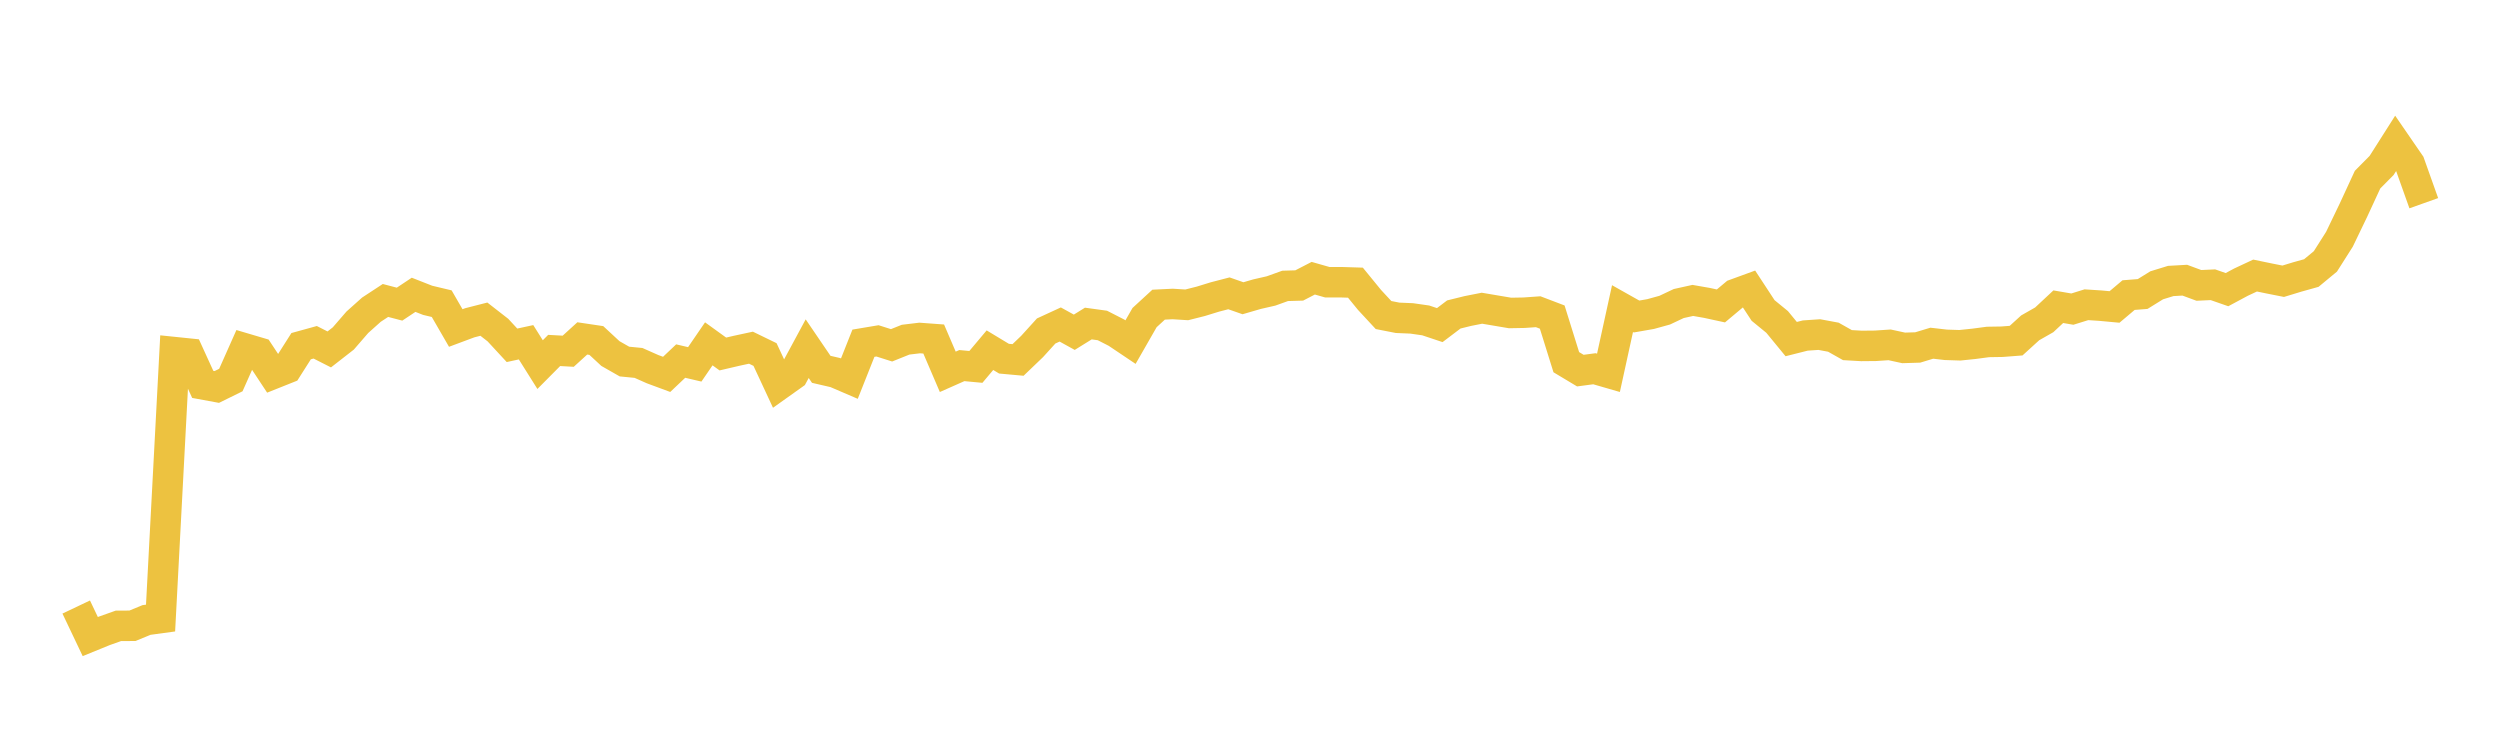 <svg width="164" height="48" xmlns="http://www.w3.org/2000/svg" xmlns:xlink="http://www.w3.org/1999/xlink"><path fill="none" stroke="rgb(237,194,64)" stroke-width="2" d="M5,39.821L5.922,41.759L6.844,41.383L7.766,41.056L8.689,41.051L9.611,40.671L10.533,40.545L11.455,23.1L12.377,23.195L13.299,25.215L14.222,25.385L15.144,24.931L16.066,22.858L16.988,23.131L17.91,24.528L18.832,24.16L19.754,22.709L20.677,22.454L21.599,22.922L22.521,22.203L23.443,21.139L24.365,20.315L25.287,19.71L26.21,19.952L27.132,19.339L28.054,19.701L28.976,19.921L29.898,21.517L30.82,21.173L31.743,20.937L32.665,21.655L33.587,22.652L34.509,22.452L35.431,23.919L36.353,22.99L37.275,23.041L38.198,22.2L39.12,22.337L40.042,23.192L40.964,23.718L41.886,23.808L42.808,24.217L43.731,24.559L44.653,23.686L45.575,23.902L46.497,22.556L47.419,23.222L48.341,23.007L49.263,22.808L50.186,23.257L51.108,25.238L52.03,24.582L52.952,22.873L53.874,24.228L54.796,24.441L55.719,24.838L56.641,22.515L57.563,22.36L58.485,22.653L59.407,22.283L60.329,22.172L61.251,22.24L62.174,24.392L63.096,23.983L64.018,24.069L64.94,22.972L65.862,23.529L66.784,23.613L67.707,22.728L68.629,21.712L69.551,21.287L70.473,21.796L71.395,21.224L72.317,21.351L73.24,21.823L74.162,22.442L75.084,20.833L76.006,19.986L76.928,19.941L77.85,19.999L78.772,19.766L79.695,19.482L80.617,19.242L81.539,19.565L82.461,19.297L83.383,19.086L84.305,18.754L85.228,18.727L86.15,18.251L87.072,18.514L87.994,18.514L88.916,18.543L89.838,19.672L90.76,20.667L91.683,20.848L92.605,20.887L93.527,21.019L94.449,21.327L95.371,20.629L96.293,20.401L97.216,20.219L98.138,20.375L99.06,20.531L99.982,20.514L100.904,20.449L101.826,20.8L102.749,23.759L103.671,24.312L104.593,24.19L105.515,24.457L106.437,20.244L107.359,20.763L108.281,20.602L109.204,20.347L110.126,19.912L111.048,19.708L111.97,19.869L112.892,20.069L113.814,19.297L114.737,18.96L115.659,20.367L116.581,21.121L117.503,22.244L118.425,22.011L119.347,21.948L120.269,22.12L121.192,22.64L122.114,22.693L123.036,22.684L123.958,22.622L124.88,22.822L125.802,22.794L126.725,22.514L127.647,22.62L128.569,22.65L129.491,22.554L130.413,22.432L131.335,22.417L132.257,22.346L133.18,21.506L134.102,20.981L135.024,20.12L135.946,20.278L136.868,19.991L137.79,20.051L138.713,20.137L139.635,19.359L140.557,19.287L141.479,18.716L142.401,18.432L143.323,18.38L144.246,18.722L145.168,18.679L146.09,19.001L147.012,18.507L147.934,18.076L148.856,18.267L149.778,18.45L150.701,18.169L151.623,17.911L152.545,17.148L153.467,15.696L154.389,13.78L155.311,11.785L156.234,10.853L157.156,9.402L158.078,10.742L159,13.33"></path></svg>